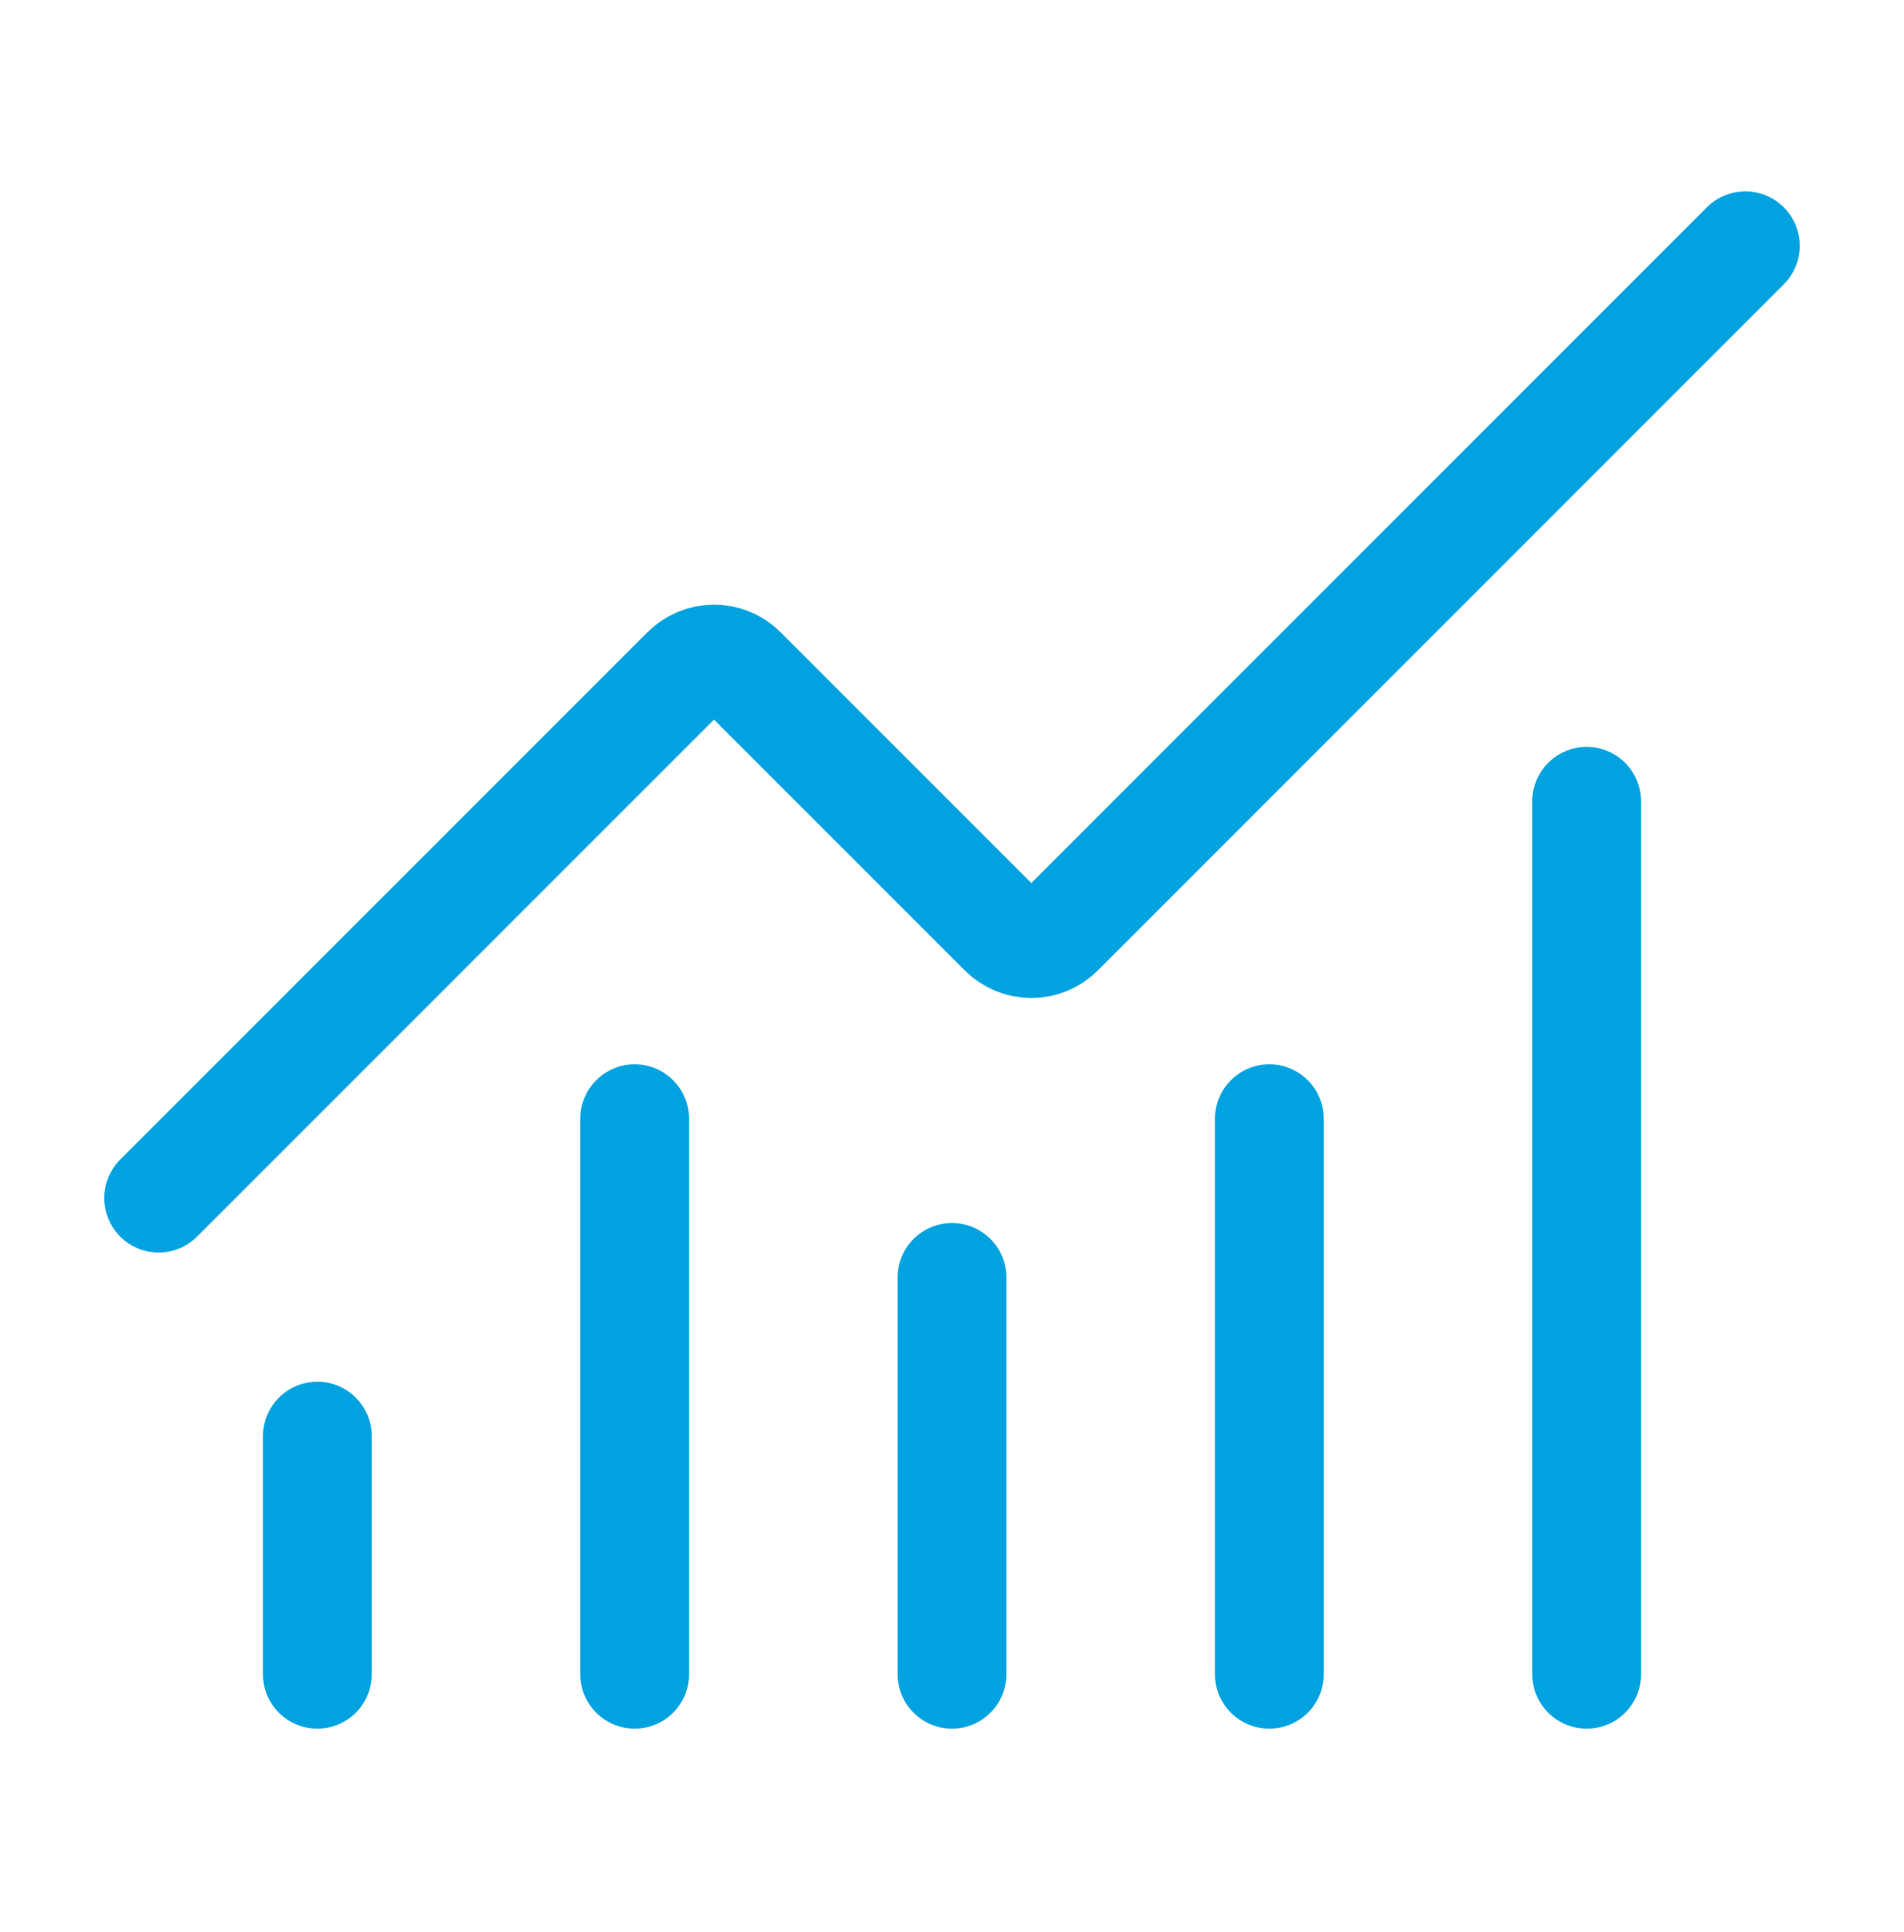 <svg width="70" height="71" viewBox="0 0 70 71" fill="none" xmlns="http://www.w3.org/2000/svg">
<path d="M35 46.951V61.534M46.667 41.117V61.534M58.333 29.451V61.534M64.167 9.034L38.949 34.251C38.814 34.387 38.653 34.495 38.475 34.569C38.298 34.642 38.108 34.68 37.917 34.68C37.725 34.68 37.535 34.642 37.358 34.569C37.181 34.495 37.02 34.387 36.884 34.251L27.282 24.65C27.009 24.376 26.638 24.223 26.251 24.223C25.865 24.223 25.494 24.376 25.22 24.65L5.833 44.034M11.667 52.784V61.534M23.333 41.117V61.534" stroke="#00A3E0" stroke-width="4" stroke-linecap="round" stroke-linejoin="round"/>
</svg>
